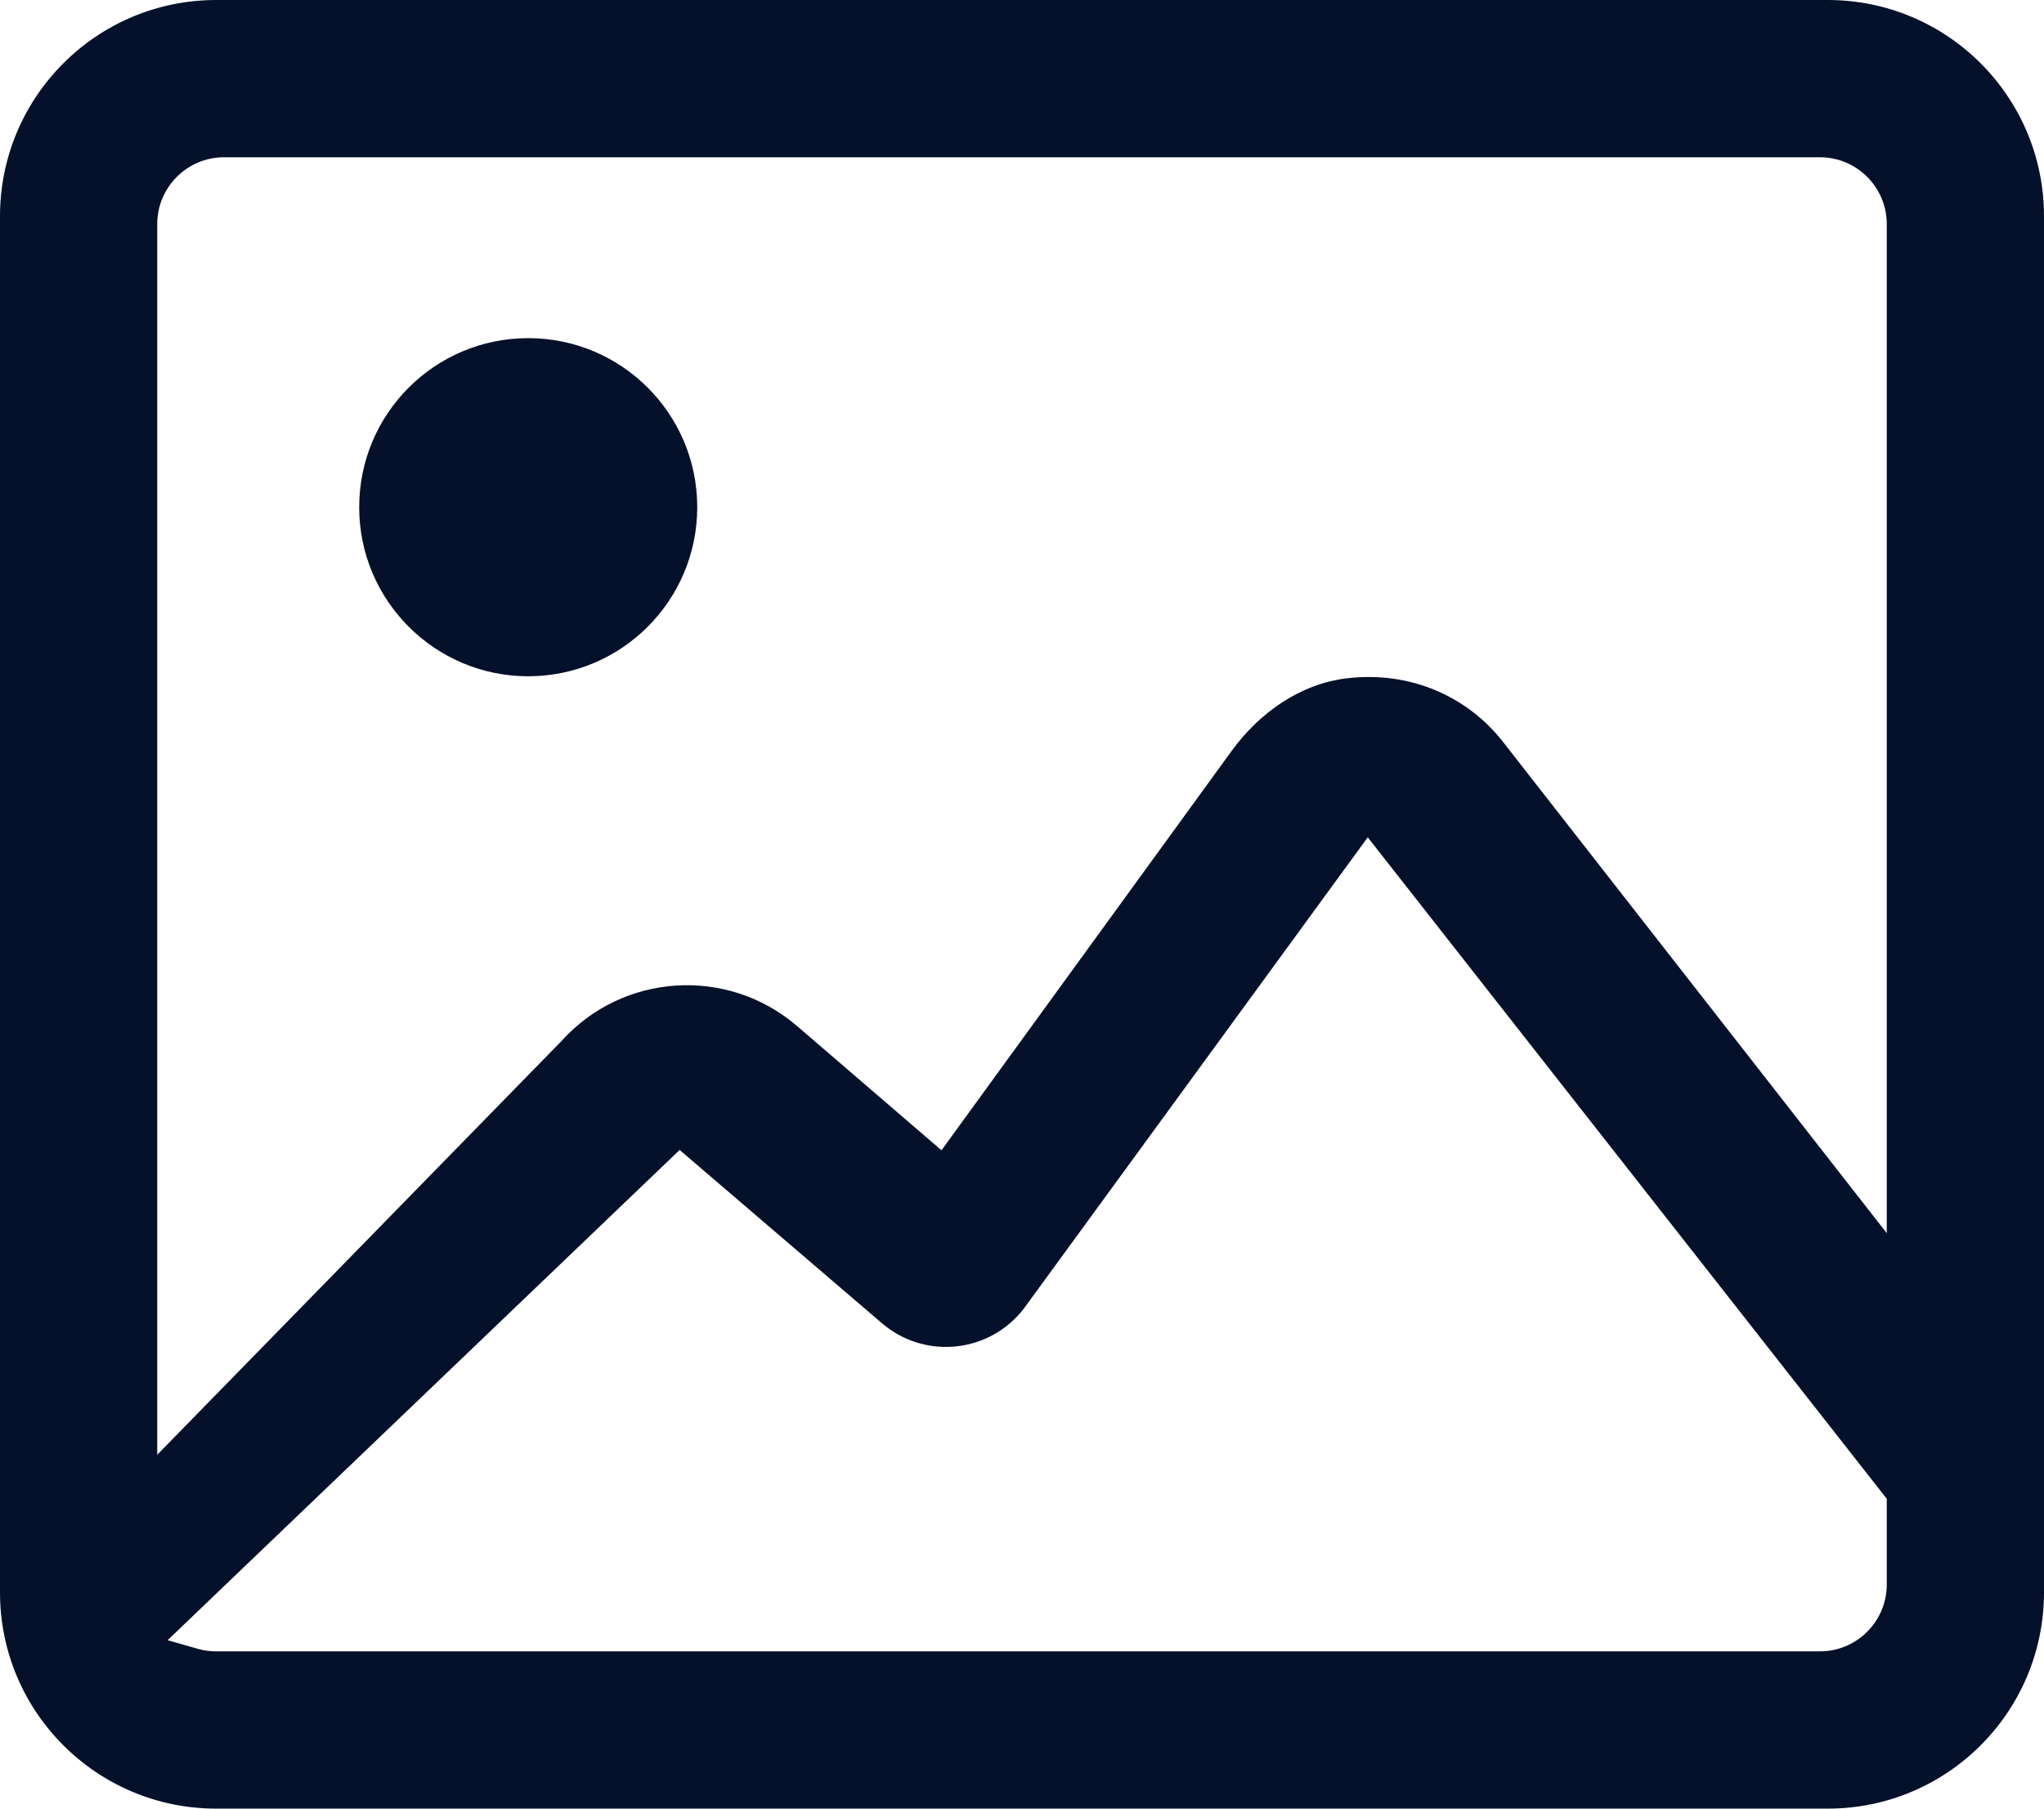 <svg width="26" height="23" viewBox="0 0 26 23" fill="none" xmlns="http://www.w3.org/2000/svg">
<g id="Layer_1" clip-path="url(#clip0_2500_27832)">
<path id="Vector" fill-rule="evenodd" clip-rule="evenodd" d="M2.75 0H23.25C24.769 0 26 1.231 26 2.75V20.25C26 21.769 24.769 23 23.25 23H2.75C1.231 23 0 21.769 0 20.25V2.75C0 1.231 1.231 0 2.75 0ZM2 2.85V18.5L7.137 13.244C7.918 12.372 9.252 12.286 10.14 13.049L11.976 14.628L15.666 9.55C16.018 9.066 16.537 8.697 17.131 8.626C17.947 8.529 18.673 8.863 19.119 9.435L24 15.682V2.85C24 2.381 23.619 2 23.15 2H2.85C2.381 2 2 2.381 2 2.85ZM4.569 6.45C4.569 5.262 5.531 4.3 6.719 4.3C7.906 4.3 8.869 5.262 8.869 6.45C8.869 7.637 7.906 8.6 6.719 8.6C5.532 8.6 4.569 7.637 4.569 6.45ZM24 19.06L17.398 10.648L13.044 16.613L13.043 16.615C13.025 16.638 13.019 16.646 13.013 16.654C13.006 16.663 12.999 16.671 12.981 16.693C12.532 17.216 11.743 17.277 11.219 16.828L8.645 14.624L2.132 20.858L2.517 20.968C2.591 20.989 2.67 21 2.75 21H23.15C23.619 21 24 20.619 24 20.15V19.06Z" fill="#05112A"/>
</g>
<defs>
<clipPath id="clip0_2500_27832">
<rect width="26" height="23" fill="white"/>
</clipPath>
</defs>
</svg>
